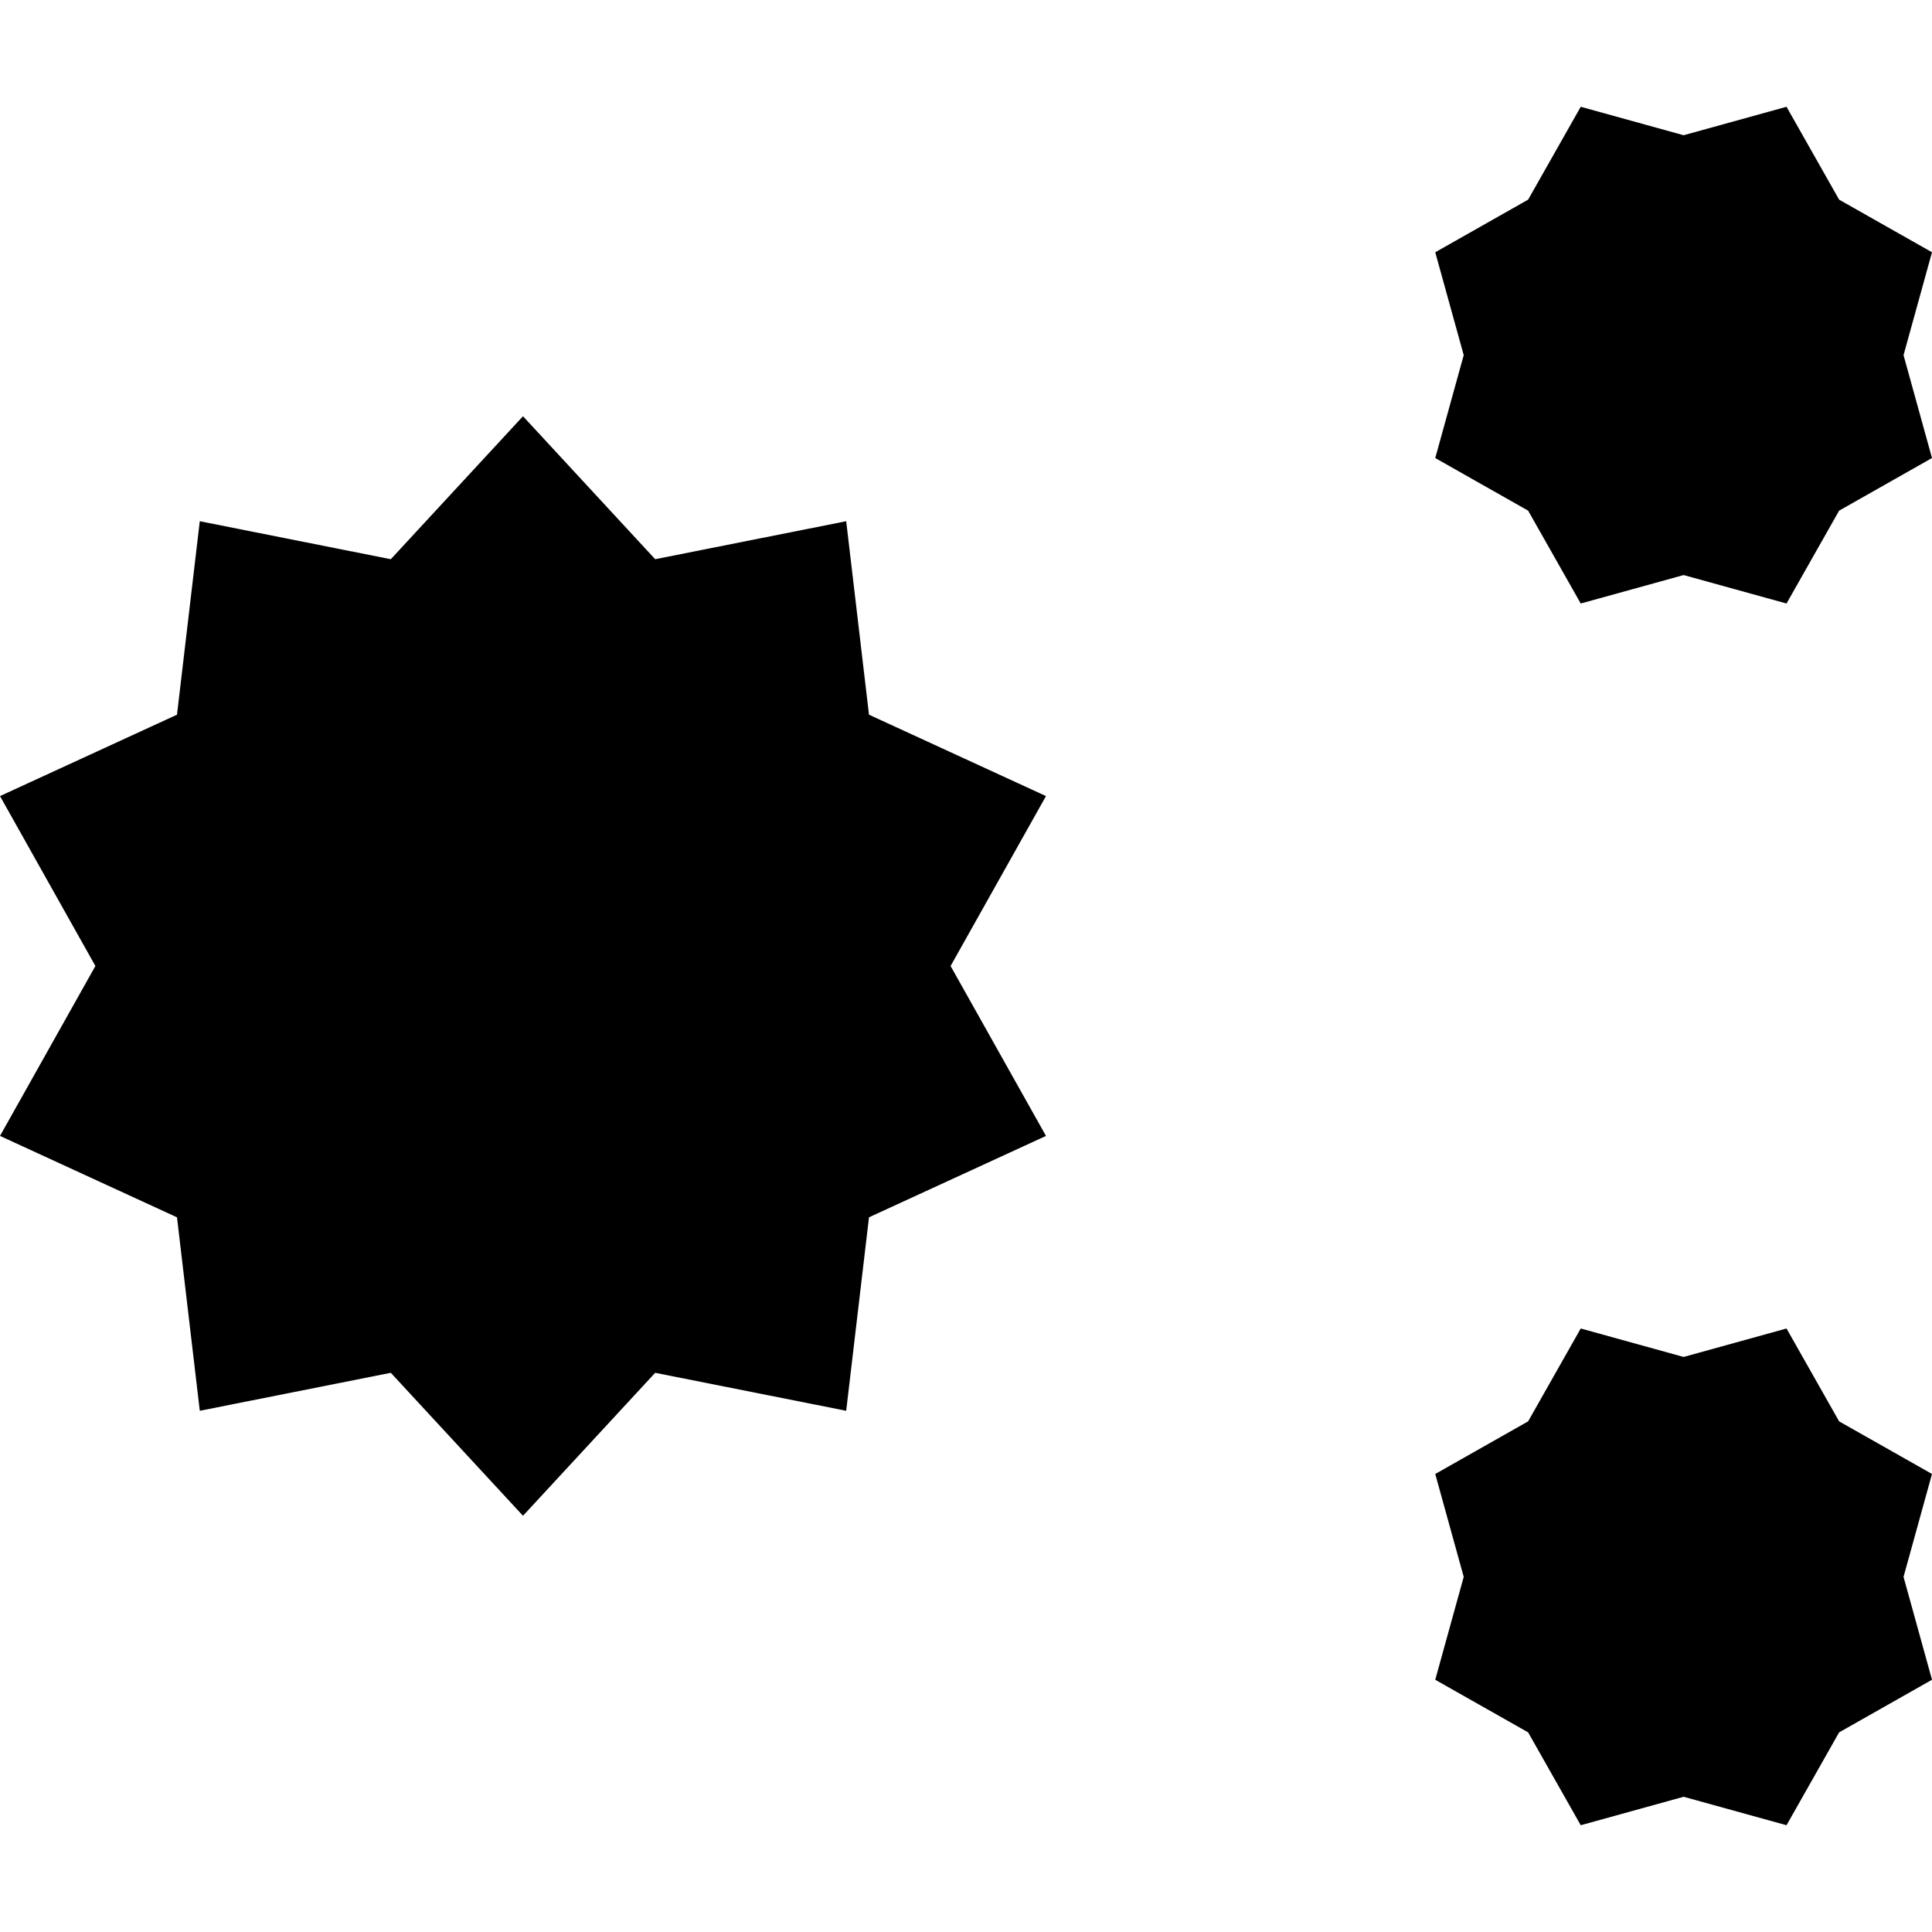 <?xml version="1.0" encoding="iso-8859-1"?>
<!-- Generator: Adobe Illustrator 19.0.0, SVG Export Plug-In . SVG Version: 6.00 Build 0)  -->
<svg version="1.1" id="Layer_1" xmlns="http://www.w3.org/2000/svg" xmlns:xlink="http://www.w3.org/1999/xlink" x="0px" y="0px"
	 viewBox="0 0 512 512" style="enable-background:new 0 0 512 512;" xml:space="preserve">
<g>
	<g>
		<polygon points="277.197,210.97 230.291,189.401 224.251,138.129 173.63,148.197 138.599,110.306 103.567,148.197 52.946,138.129 
			46.906,189.401 0,210.97 25.28,256.002 0,301.031 46.907,322.604 52.947,373.873 103.567,363.807 138.599,401.697 
			173.632,363.807 224.25,373.873 230.293,322.601 277.197,301.031 251.917,256.002 		"/>
	</g>
</g>
<g>
	<g>
		<polygon points="512,66.852 487.387,52.909 473.446,28.297 446.178,35.839 418.912,28.294 404.969,52.909 380.356,66.852 
			387.9,94.118 380.356,121.385 404.969,135.327 418.912,159.938 446.178,152.396 473.446,159.938 487.387,135.327 512,121.385 
			504.456,94.118 		"/>
	</g>
</g>
<g>
	<g>
		<polygon points="512,390.619 487.387,376.676 473.446,352.065 446.178,359.607 418.912,352.062 404.969,376.676 380.356,390.619 
			387.9,417.886 380.356,445.153 404.969,459.095 418.912,483.706 446.178,476.164 473.446,483.706 487.387,459.095 512,445.153 
			504.456,417.886 		"/>
	</g>
</g>
<g>
</g>
<g>
</g>
<g>
</g>
<g>
</g>
<g>
</g>
<g>
</g>
<g>
</g>
<g>
</g>
<g>
</g>
<g>
</g>
<g>
</g>
<g>
</g>
<g>
</g>
<g>
</g>
<g>
</g>
</svg>
